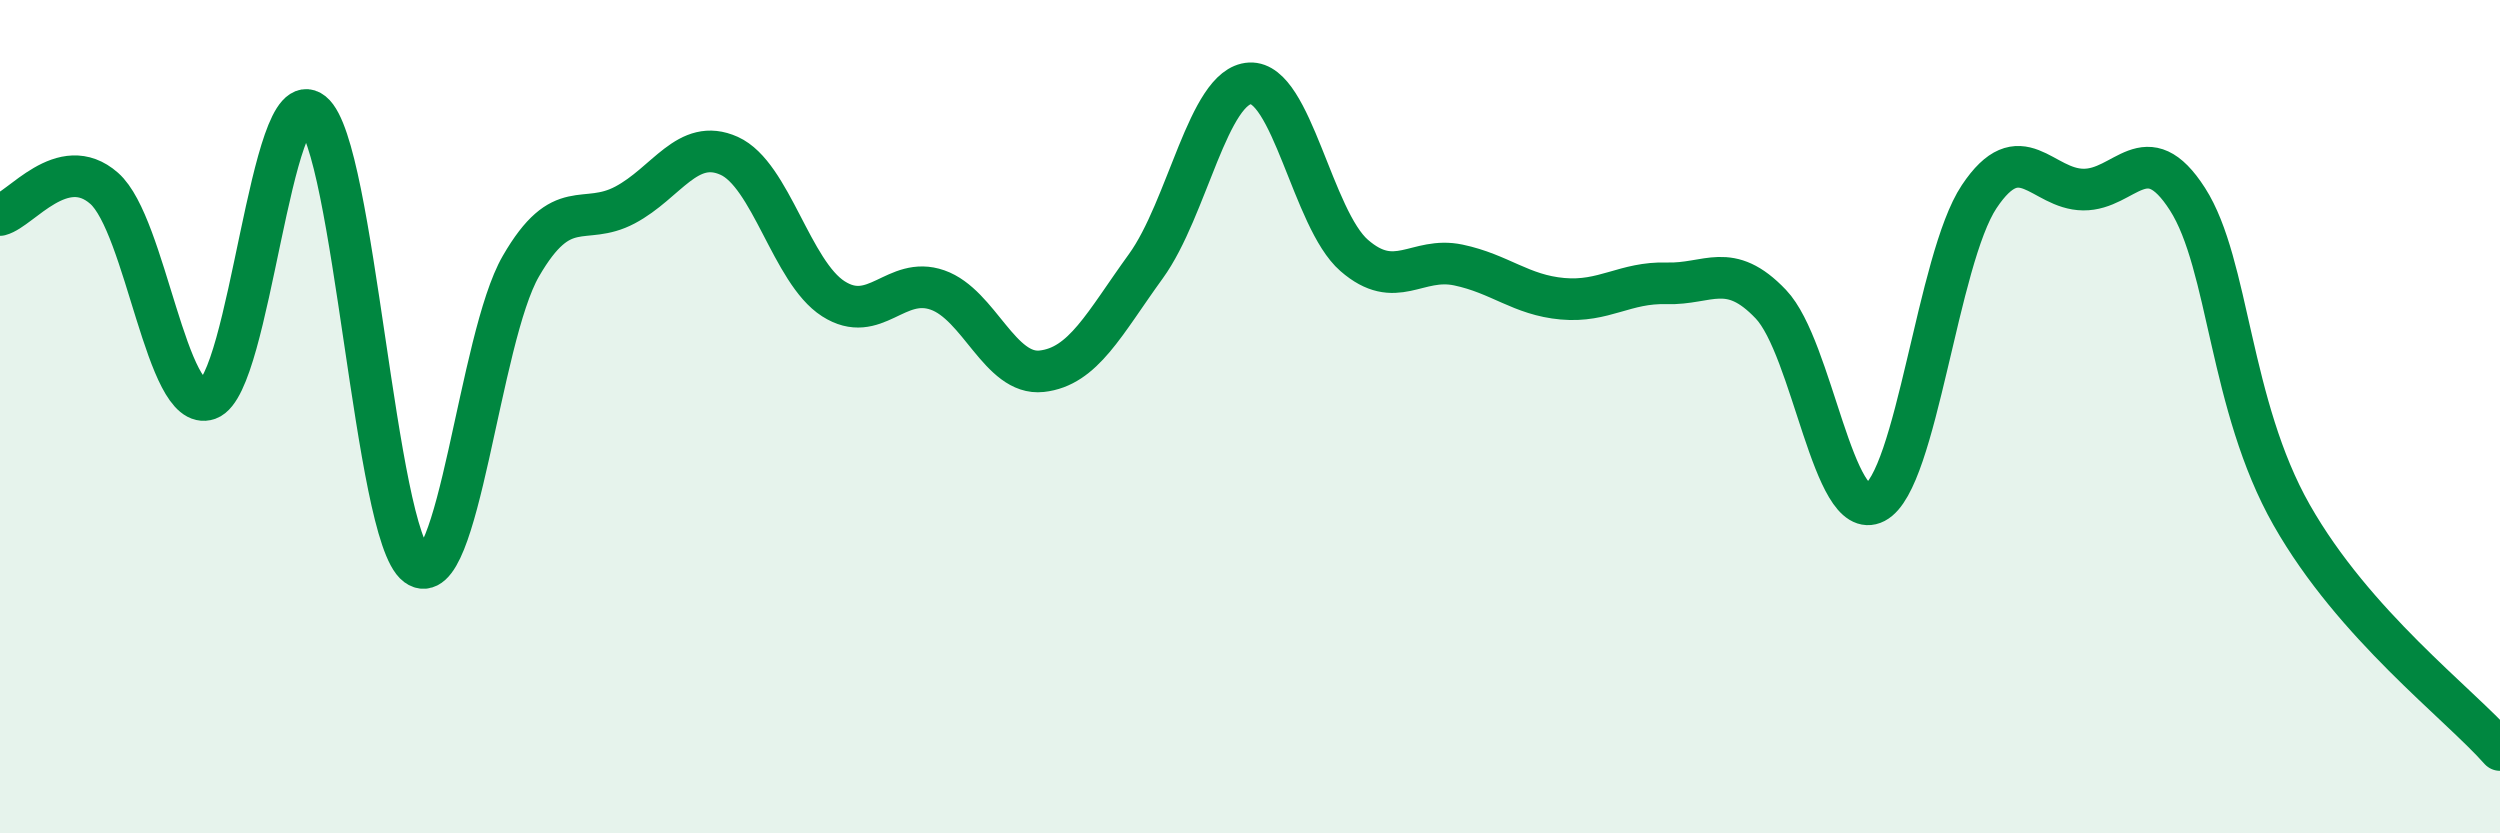 
    <svg width="60" height="20" viewBox="0 0 60 20" xmlns="http://www.w3.org/2000/svg">
      <path
        d="M 0,5.16 C 0.5,5.03 1.5,3.64 2.5,4.52 C 3.5,5.4 4,9.94 5,9.58 C 6,9.22 6.5,1.9 7.5,2.7 C 8.5,3.5 9,12.83 10,13.57 C 11,14.31 11.5,8.12 12.5,6.39 C 13.5,4.66 14,5.45 15,4.92 C 16,4.39 16.5,3.29 17.5,3.74 C 18.5,4.19 19,6.53 20,7.17 C 21,7.81 21.5,6.61 22.5,6.96 C 23.5,7.31 24,9.02 25,8.91 C 26,8.8 26.5,7.77 27.5,6.39 C 28.5,5.01 29,2.05 30,2 C 31,1.95 31.5,5.26 32.5,6.13 C 33.5,7 34,6.15 35,6.36 C 36,6.57 36.5,7.08 37.5,7.17 C 38.5,7.26 39,6.77 40,6.8 C 41,6.83 41.5,6.25 42.5,7.3 C 43.5,8.35 44,12.58 45,12.06 C 46,11.54 46.5,6.22 47.5,4.72 C 48.5,3.22 49,4.54 50,4.55 C 51,4.56 51.5,3.22 52.5,4.78 C 53.5,6.34 53.5,9.72 55,12.36 C 56.5,15 59,16.87 60,18L60 20L0 20Z"
        fill="#008740"
        opacity="0.1"
        stroke-linecap="round"
        stroke-linejoin="round"
      />
      <path
        d="M 0,5.16 C 0.5,5.03 1.5,3.64 2.5,4.52 C 3.5,5.4 4,9.94 5,9.58 C 6,9.22 6.5,1.9 7.5,2.7 C 8.5,3.5 9,12.83 10,13.57 C 11,14.31 11.5,8.12 12.5,6.39 C 13.5,4.66 14,5.45 15,4.92 C 16,4.39 16.5,3.29 17.5,3.74 C 18.5,4.19 19,6.53 20,7.17 C 21,7.81 21.5,6.61 22.5,6.96 C 23.5,7.31 24,9.02 25,8.91 C 26,8.8 26.5,7.77 27.5,6.39 C 28.5,5.01 29,2.05 30,2 C 31,1.95 31.5,5.26 32.5,6.13 C 33.5,7 34,6.15 35,6.36 C 36,6.57 36.5,7.08 37.5,7.17 C 38.5,7.26 39,6.77 40,6.8 C 41,6.83 41.5,6.25 42.5,7.3 C 43.5,8.35 44,12.58 45,12.06 C 46,11.54 46.5,6.22 47.5,4.72 C 48.5,3.22 49,4.54 50,4.55 C 51,4.56 51.5,3.22 52.5,4.78 C 53.5,6.34 53.5,9.72 55,12.36 C 56.5,15 59,16.87 60,18"
        stroke="#008740"
        stroke-width="1"
        fill="none"
        stroke-linecap="round"
        stroke-linejoin="round"
      />
    </svg>
  